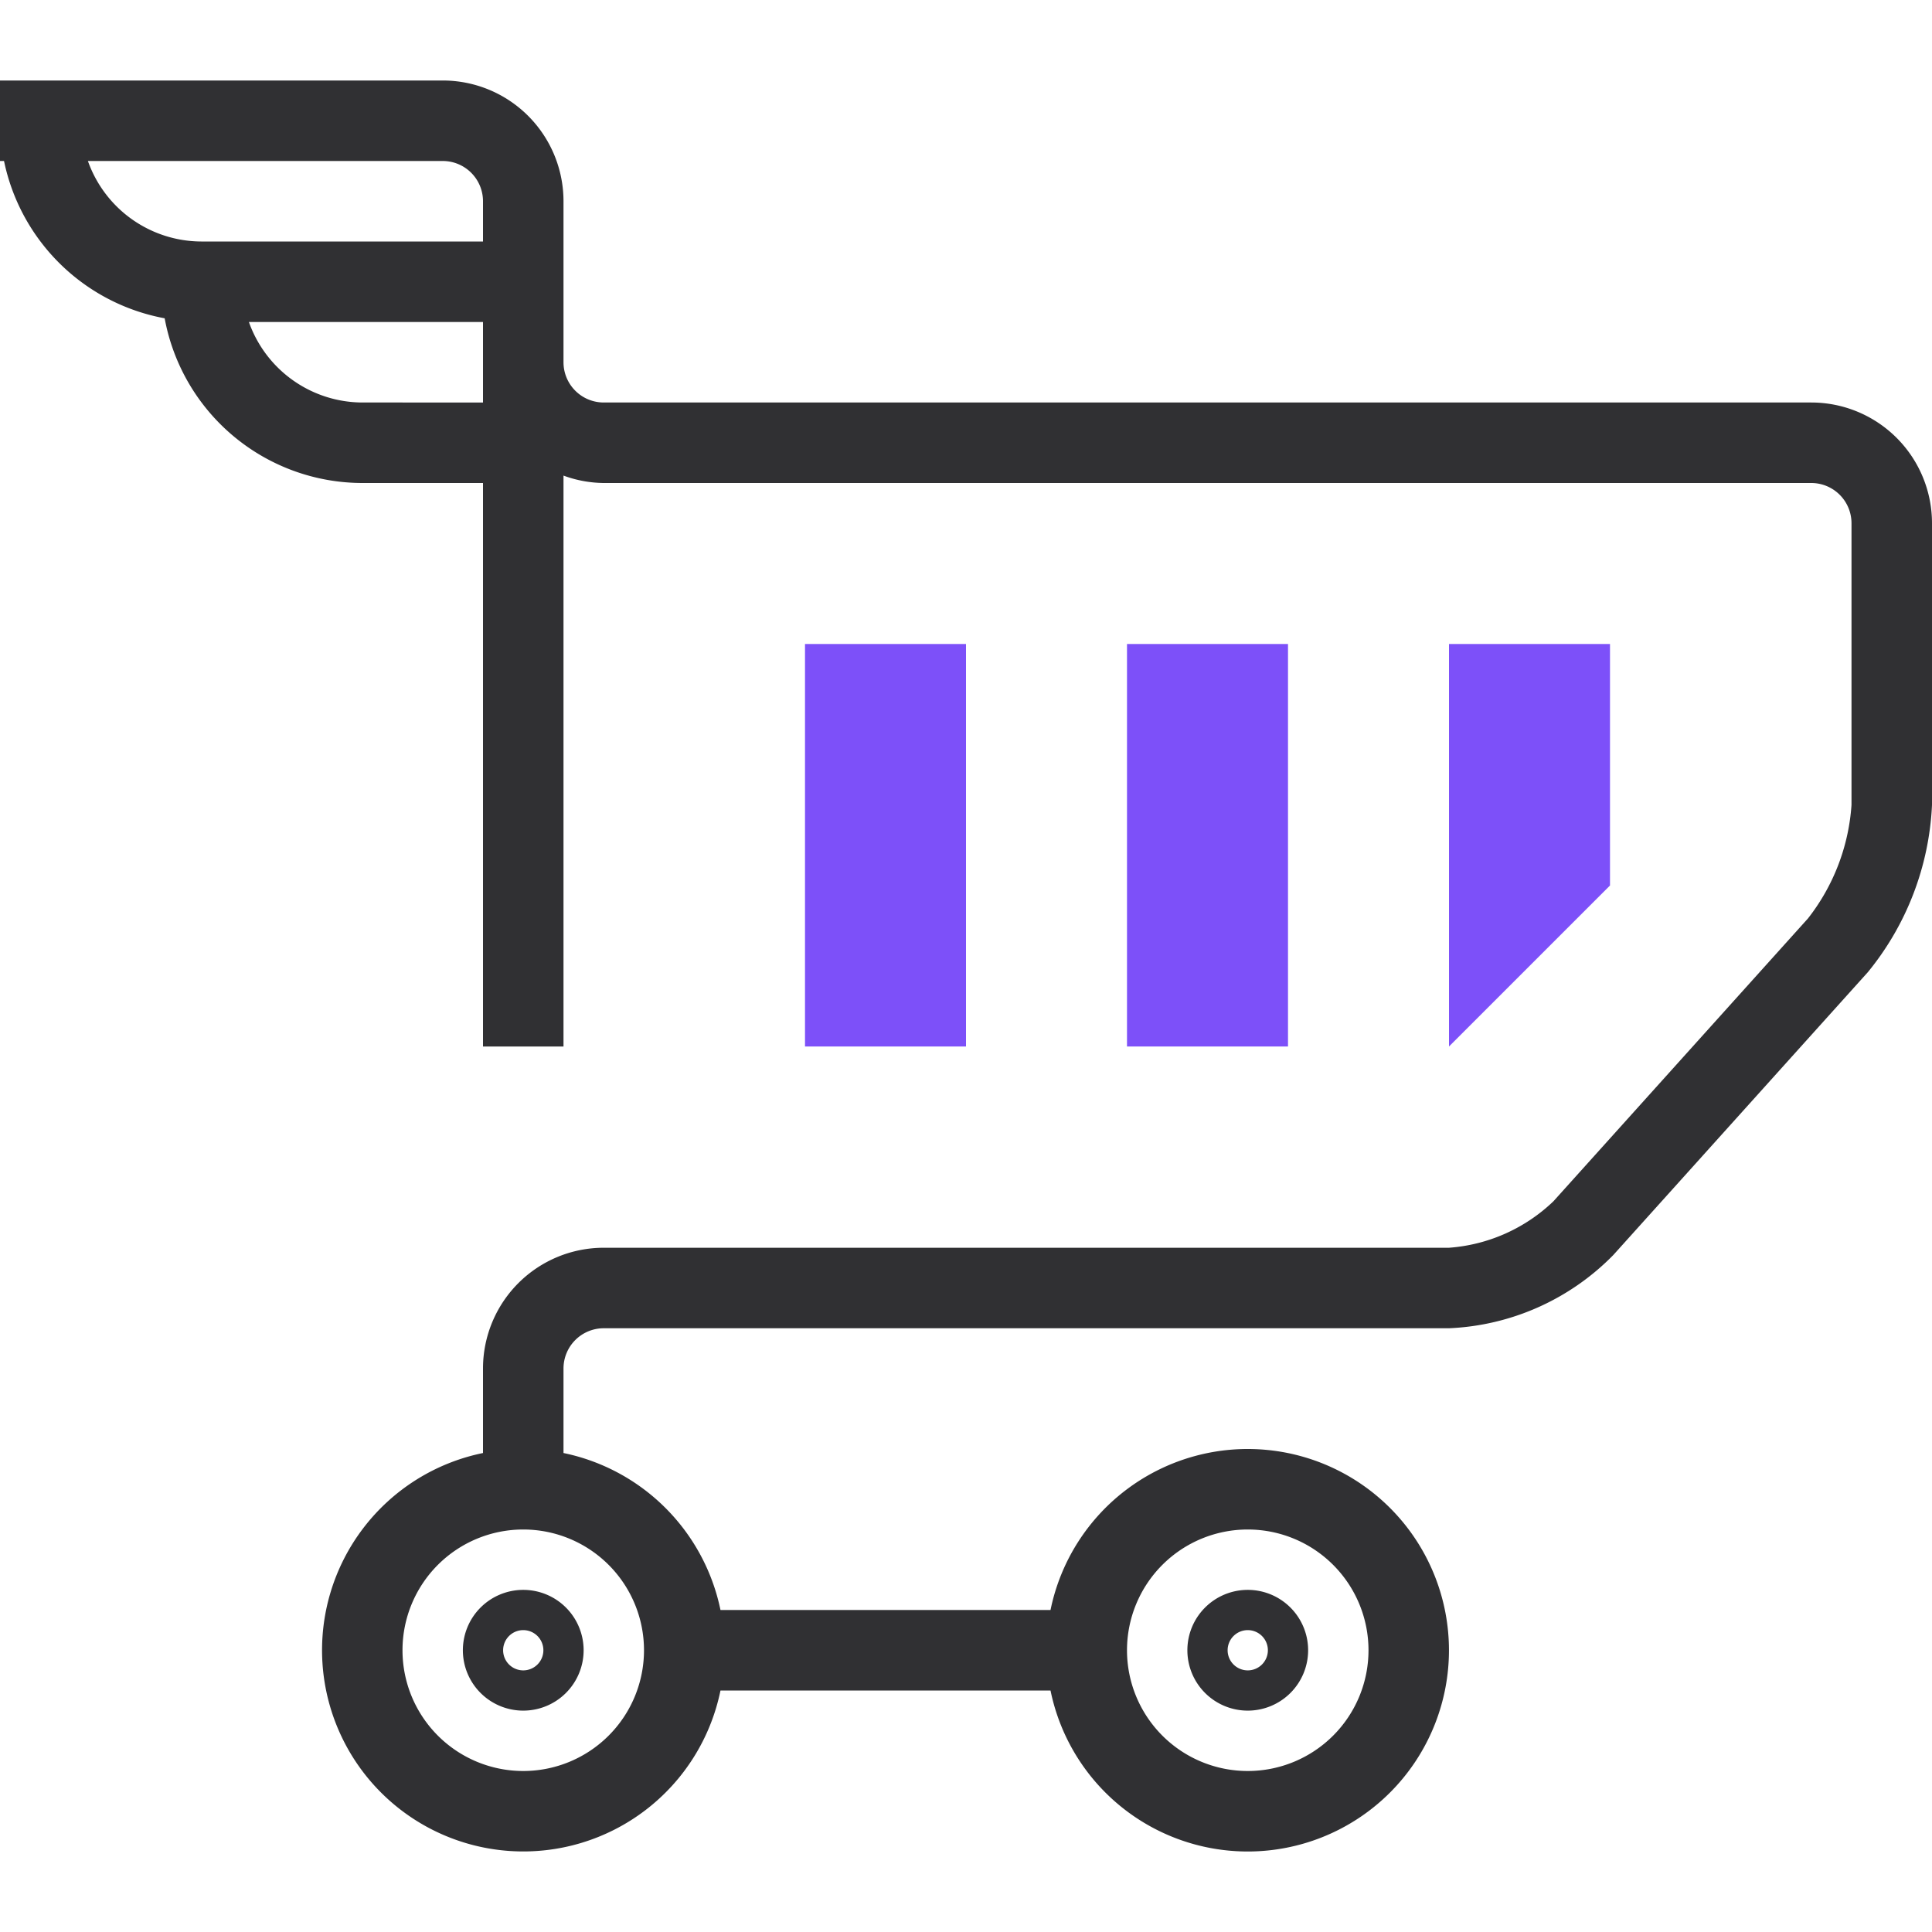 <?xml version="1.0" encoding="utf-8"?><!-- Uploaded to: SVG Repo, www.svgrepo.com, Generator: SVG Repo Mixer Tools -->
<svg width="800px" height="800px" viewBox="0 -2 48 48" xmlns="http://www.w3.org/2000/svg">
  <g id="Group_17" data-name="Group 17" transform="translate(-626 -216)">
    <g id="Group_15" data-name="Group 15">
      <rect id="Rectangle_7" data-name="Rectangle 7" width="4" height="10" transform="translate(646 230)" fill="#7d50f9"/>
      <rect id="Rectangle_8" data-name="Rectangle 8" width="4" height="10" transform="translate(654 230)" fill="#7d50f9"/>
      <path id="Path_16" data-name="Path 16" d="M666,236l-4,4V230h4Z" fill="#7d50f9"/>
    </g>
    <g id="Group_16" data-name="Group 16">
      <path id="Path_17" data-name="Path 17" d="M671,224H641a1,1,0,0,1-1-1v-4a3,3,0,0,0-3-3H626v2h.1a5.007,5.007,0,0,0,3.991,3.908A5,5,0,0,0,635,226h3v14h2V225.816a2.966,2.966,0,0,0,1,.184h30a1,1,0,0,1,1,1v7a5.136,5.136,0,0,1-1.081,2.818l-6.324,7.027A4.189,4.189,0,0,1,662,245H641a3,3,0,0,0-3,3v2.1a5,5,0,1,0,5.9,5.9h8.2a5,5,0,1,0,0-2h-8.2a5.016,5.016,0,0,0-3.9-3.9V248a1,1,0,0,1,1-1h21a6.076,6.076,0,0,0,4.081-1.818l6.324-7.027A7.071,7.071,0,0,0,674,234v-7A3,3,0,0,0,671,224Zm-42.816-6H637a1,1,0,0,1,1,1v1h-7A3,3,0,0,1,628.184,218ZM635,224a3,3,0,0,1-2.816-2H638v2Zm22,28a3,3,0,1,1-3,3A3,3,0,0,1,657,252Zm-15,3a3,3,0,1,1-3-3A3,3,0,0,1,642,255Z" fill="#303033"/>
      <path id="Path_18" data-name="Path 18" d="M657,256.5a1.5,1.5,0,1,0-1.5-1.5A1.5,1.5,0,0,0,657,256.5Zm0-2a.5.5,0,1,1-.5.5A.5.5,0,0,1,657,254.5Z" fill="#303033"/>
      <path id="Path_19" data-name="Path 19" d="M637.5,255a1.5,1.5,0,1,0,1.5-1.5A1.5,1.5,0,0,0,637.5,255Zm2,0a.5.5,0,1,1-.5-.5A.5.5,0,0,1,639.5,255Z" fill="#303033"/>
    </g>
  </g>
</svg>